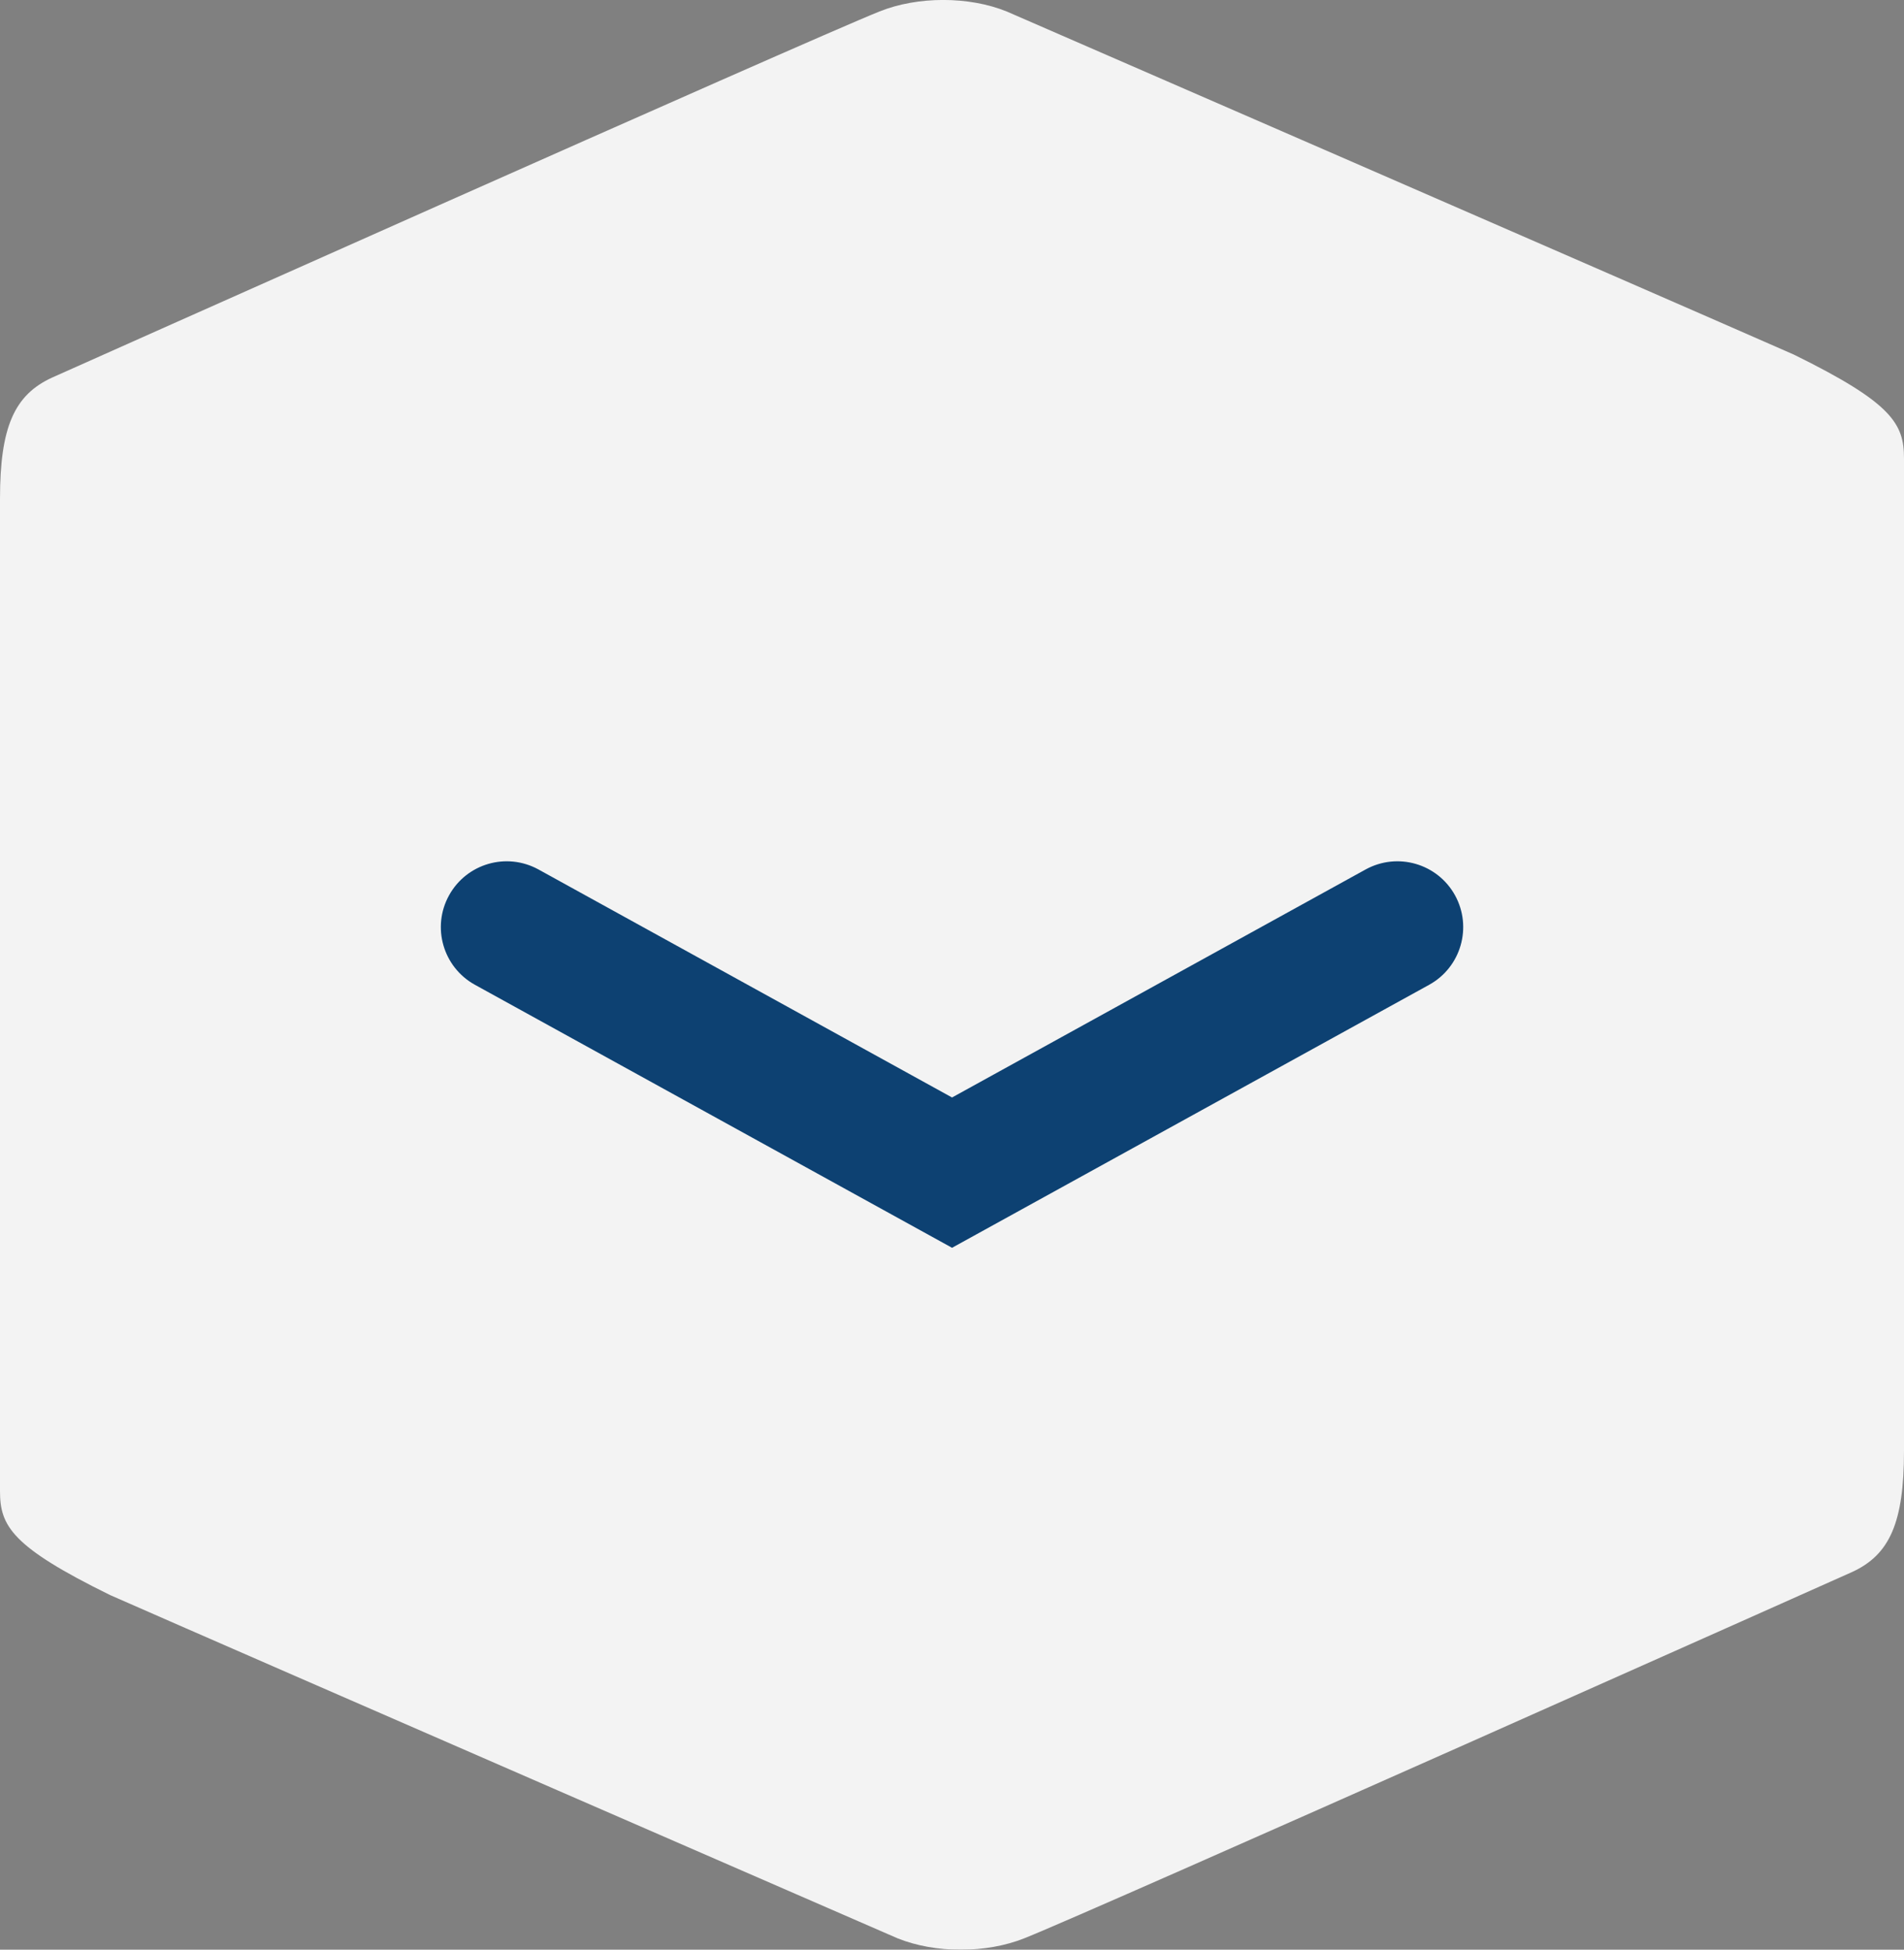 <?xml version="1.0" encoding="utf-8"?>
<!-- Generator: Adobe Illustrator 14.0.0, SVG Export Plug-In . SVG Version: 6.00 Build 43363)  -->
<!DOCTYPE svg PUBLIC "-//W3C//DTD SVG 1.1//EN" "http://www.w3.org/Graphics/SVG/1.1/DTD/svg11.dtd">
<svg version="1.1" id="Livello_1" xmlns="http://www.w3.org/2000/svg" xmlns:xlink="http://www.w3.org/1999/xlink" x="0px" y="0px"
	 width="21.691px" height="22.208px" viewBox="0 0 21.691 22.208" enable-background="new 0 0 21.691 22.208" xml:space="preserve">
<rect x="0" y="0" width="21.691" height="22.208" fill="#808080" stroke="none"/>
<path fill="#D4D4CE" d="M-816.718,64.24"/>
<g>
	<g opacity="0.9">
		<g>
			<path fill="#FFFFFF" d="M21.691,10.348V5.222c0-0.395-0.134-0.632-1.255-1.183c-1.643-0.723-8.969-3.909-8.969-3.909
				c-0.432-0.174-1.011-0.174-1.446,0C9.2,0.458,0.591,4.302,0.591,4.302C0.164,4.499,0,4.863,0,5.682v4.666v1.512v5.126
				c0,0.395,0.133,0.632,1.255,1.183c1.643,0.723,8.969,3.909,8.969,3.909c0.431,0.174,1.01,0.174,1.446,0
				c0.821-0.327,9.43-4.172,9.43-4.172c0.427-0.196,0.591-0.561,0.591-1.38V11.86V10.348z"/>
			<g>
				<path fill="#003A70" d="M10.846,14.213L5.41,11.217c-0.362-0.2-0.495-0.656-0.294-1.019c0.2-0.362,0.655-0.494,1.019-0.294
					l4.711,2.597l4.711-2.597c0.364-0.2,0.819-0.068,1.019,0.294c0.2,0.363,0.068,0.819-0.294,1.019L10.846,14.213L10.846,14.213z"
					/>
			</g>
		</g>
	</g>
</g>
</svg>
